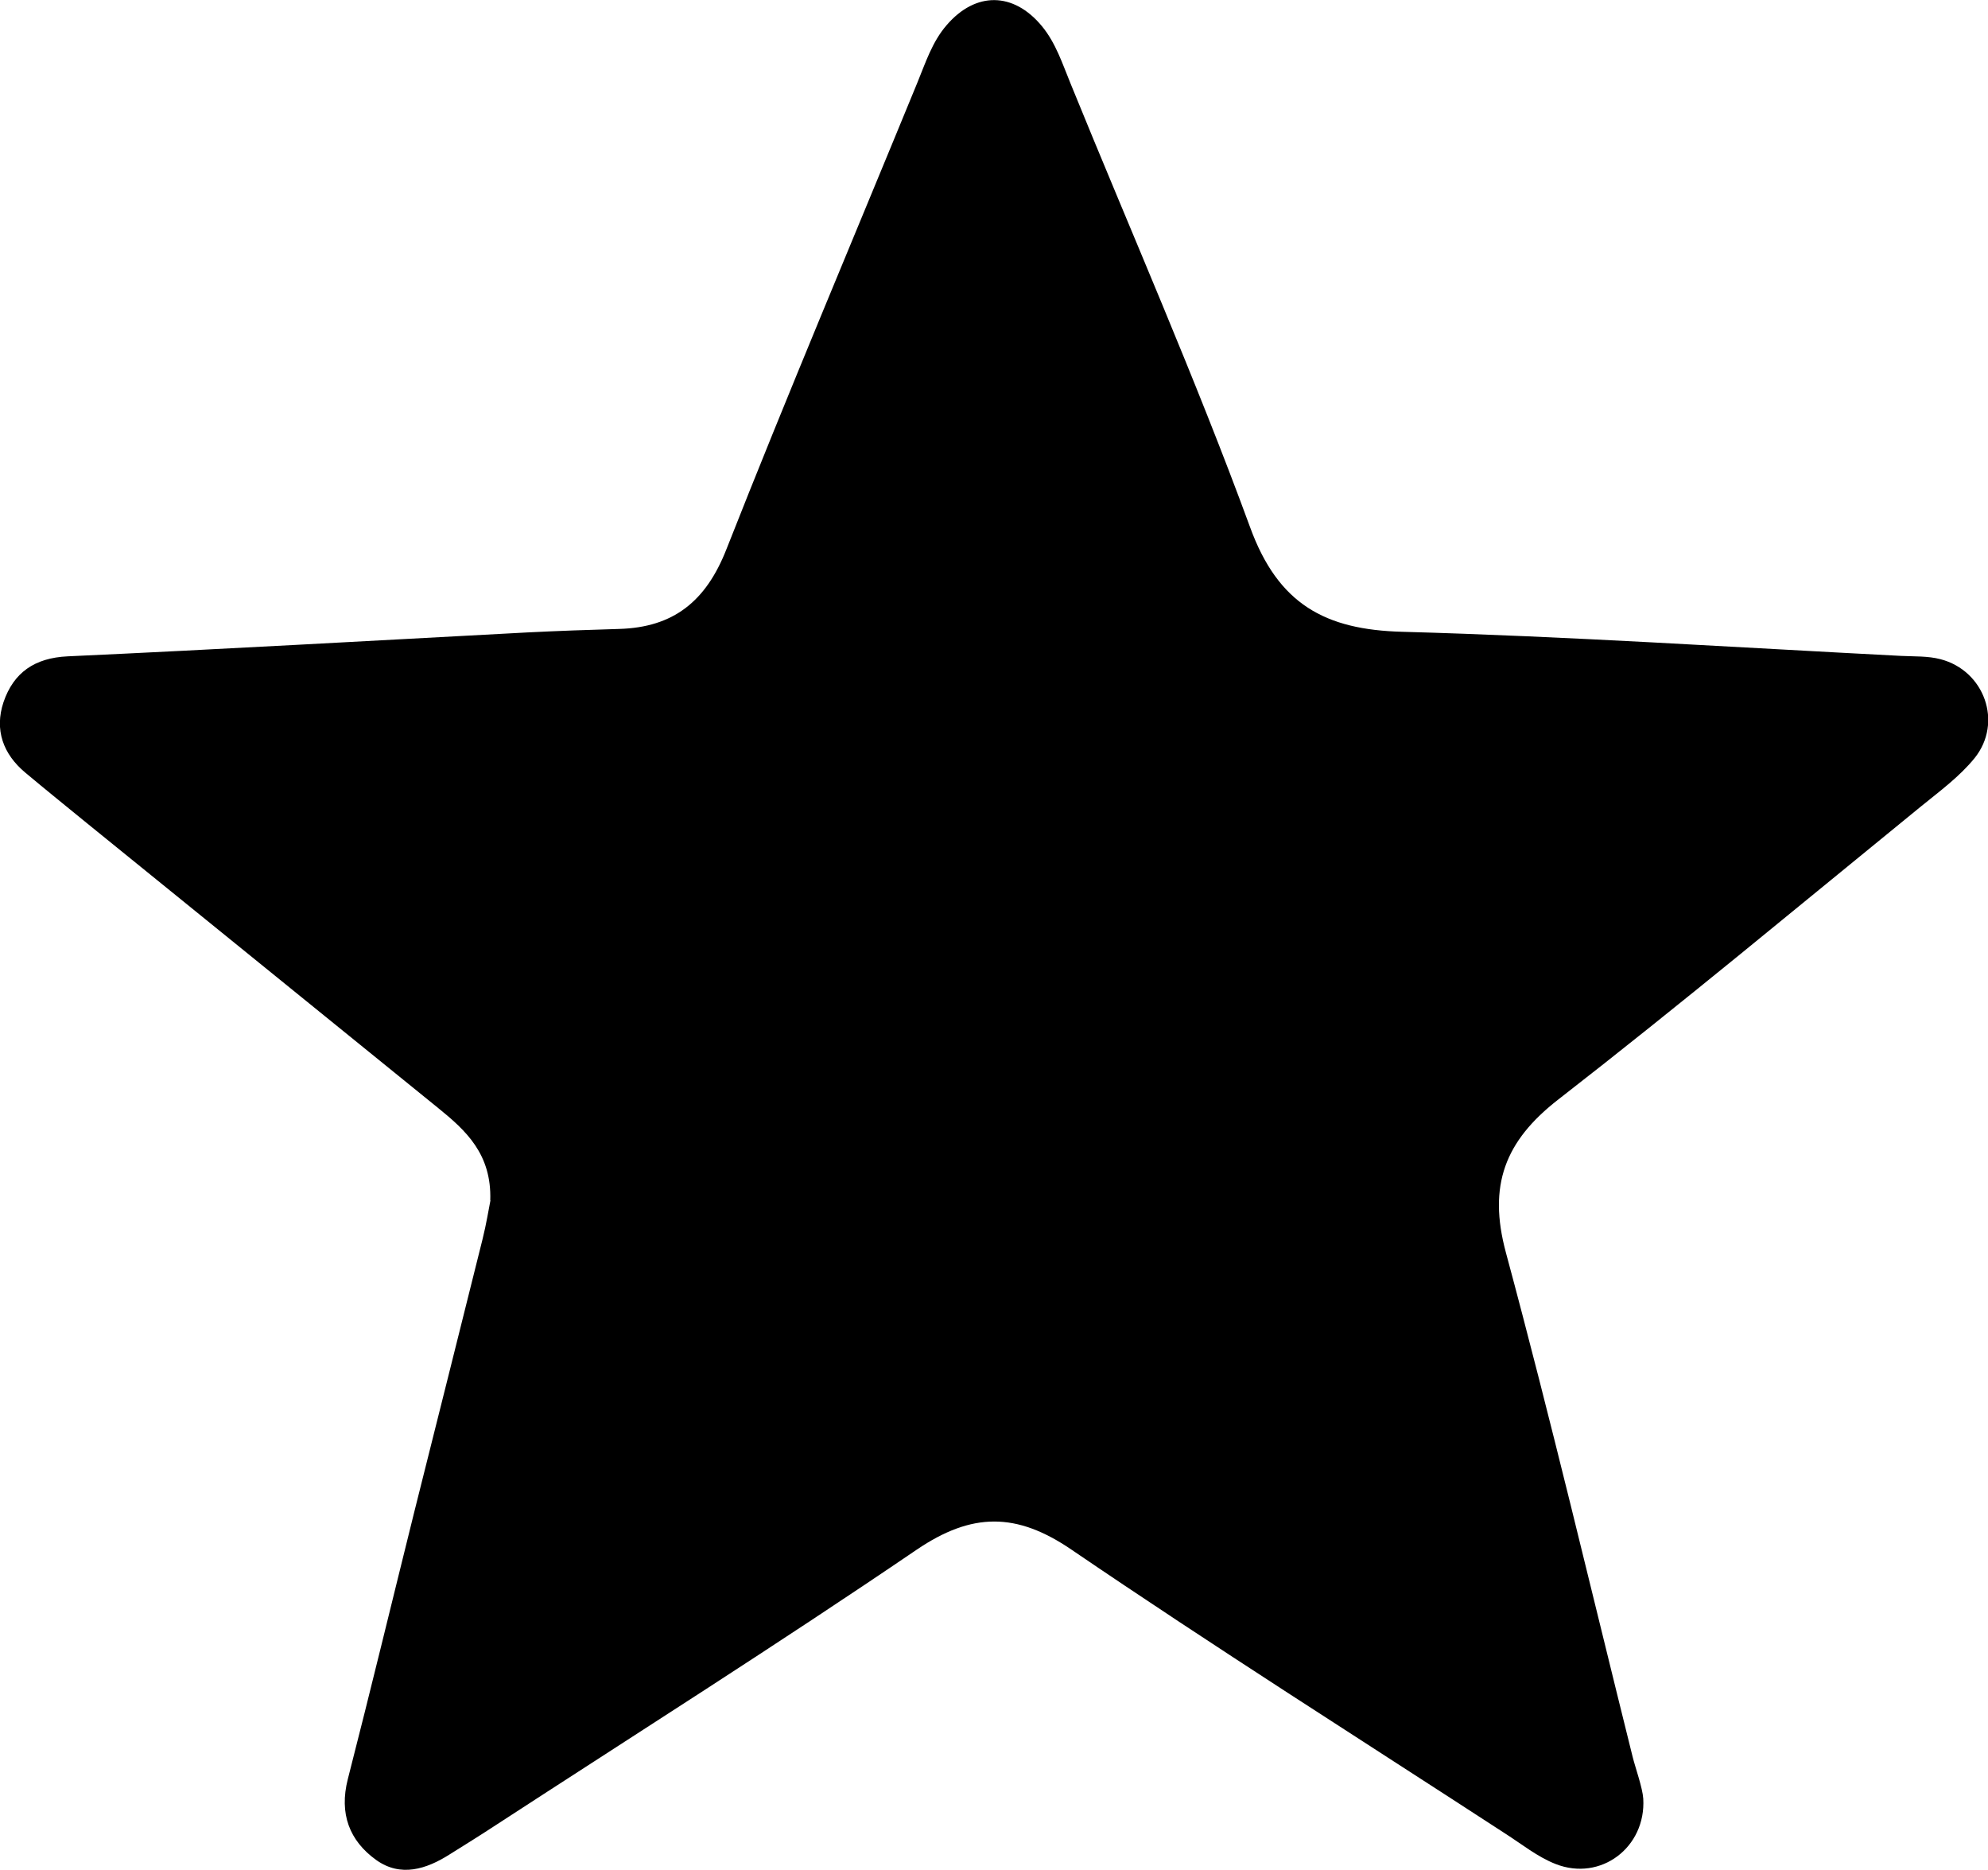 <?xml version="1.0" encoding="UTF-8"?> <svg xmlns="http://www.w3.org/2000/svg" id="_Слой_2" data-name="Слой 2" viewBox="0 0 90.71 85.31"> <g id="_Слой_1-2" data-name="Слой 1"> <path d="M22.37,54.76c.07-2.11-1.11-3.19-2.37-4.21-5.35-4.34-10.71-8.68-16.06-13.02-.93-.76-1.86-1.51-2.78-2.28-1.02-.85-1.42-1.96-1-3.22,.46-1.35,1.42-2.02,2.93-2.09,6.99-.32,13.97-.72,20.96-1.09,1.4-.07,2.8-.12,4.2-.16,2.48-.07,3.96-1.26,4.89-3.62,2.81-7.13,5.8-14.19,8.71-21.28,.38-.92,.68-1.88,1.35-2.65,1.32-1.53,3.04-1.51,4.33,.04,.65,.78,.95,1.74,1.33,2.66,2.74,6.73,5.68,13.39,8.18,20.21,1.28,3.51,3.42,4.68,6.95,4.77,7.59,.21,15.17,.71,22.76,1.1,.6,.03,1.22,0,1.79,.15,2.01,.52,2.86,2.89,1.56,4.51-.68,.84-1.59,1.51-2.44,2.2-5.5,4.48-10.95,9.02-16.55,13.37-2.45,1.9-3.22,3.93-2.4,6.98,2.1,7.79,3.84,15.2,5.79,23.03,.12,.48,.45,1.4,.48,1.89,.13,2.22-1.94,3.79-4,2.98-.82-.32-1.55-.91-2.3-1.39-6.61-4.3-13.27-8.51-19.79-12.95-2.52-1.72-4.55-1.7-7.06,0-6.35,4.32-12.85,8.43-19.29,12.62-.67,.44-1.35,.86-2.02,1.28-1.07,.68-2.24,1.05-3.35,.26-1.23-.88-1.7-2.12-1.3-3.69,1.04-4.05,2.02-8.12,3.03-12.18,1.04-4.16,2.09-8.31,3.12-12.46,.17-.68,.28-1.37,.36-1.77Z"></path> </g> </svg> 